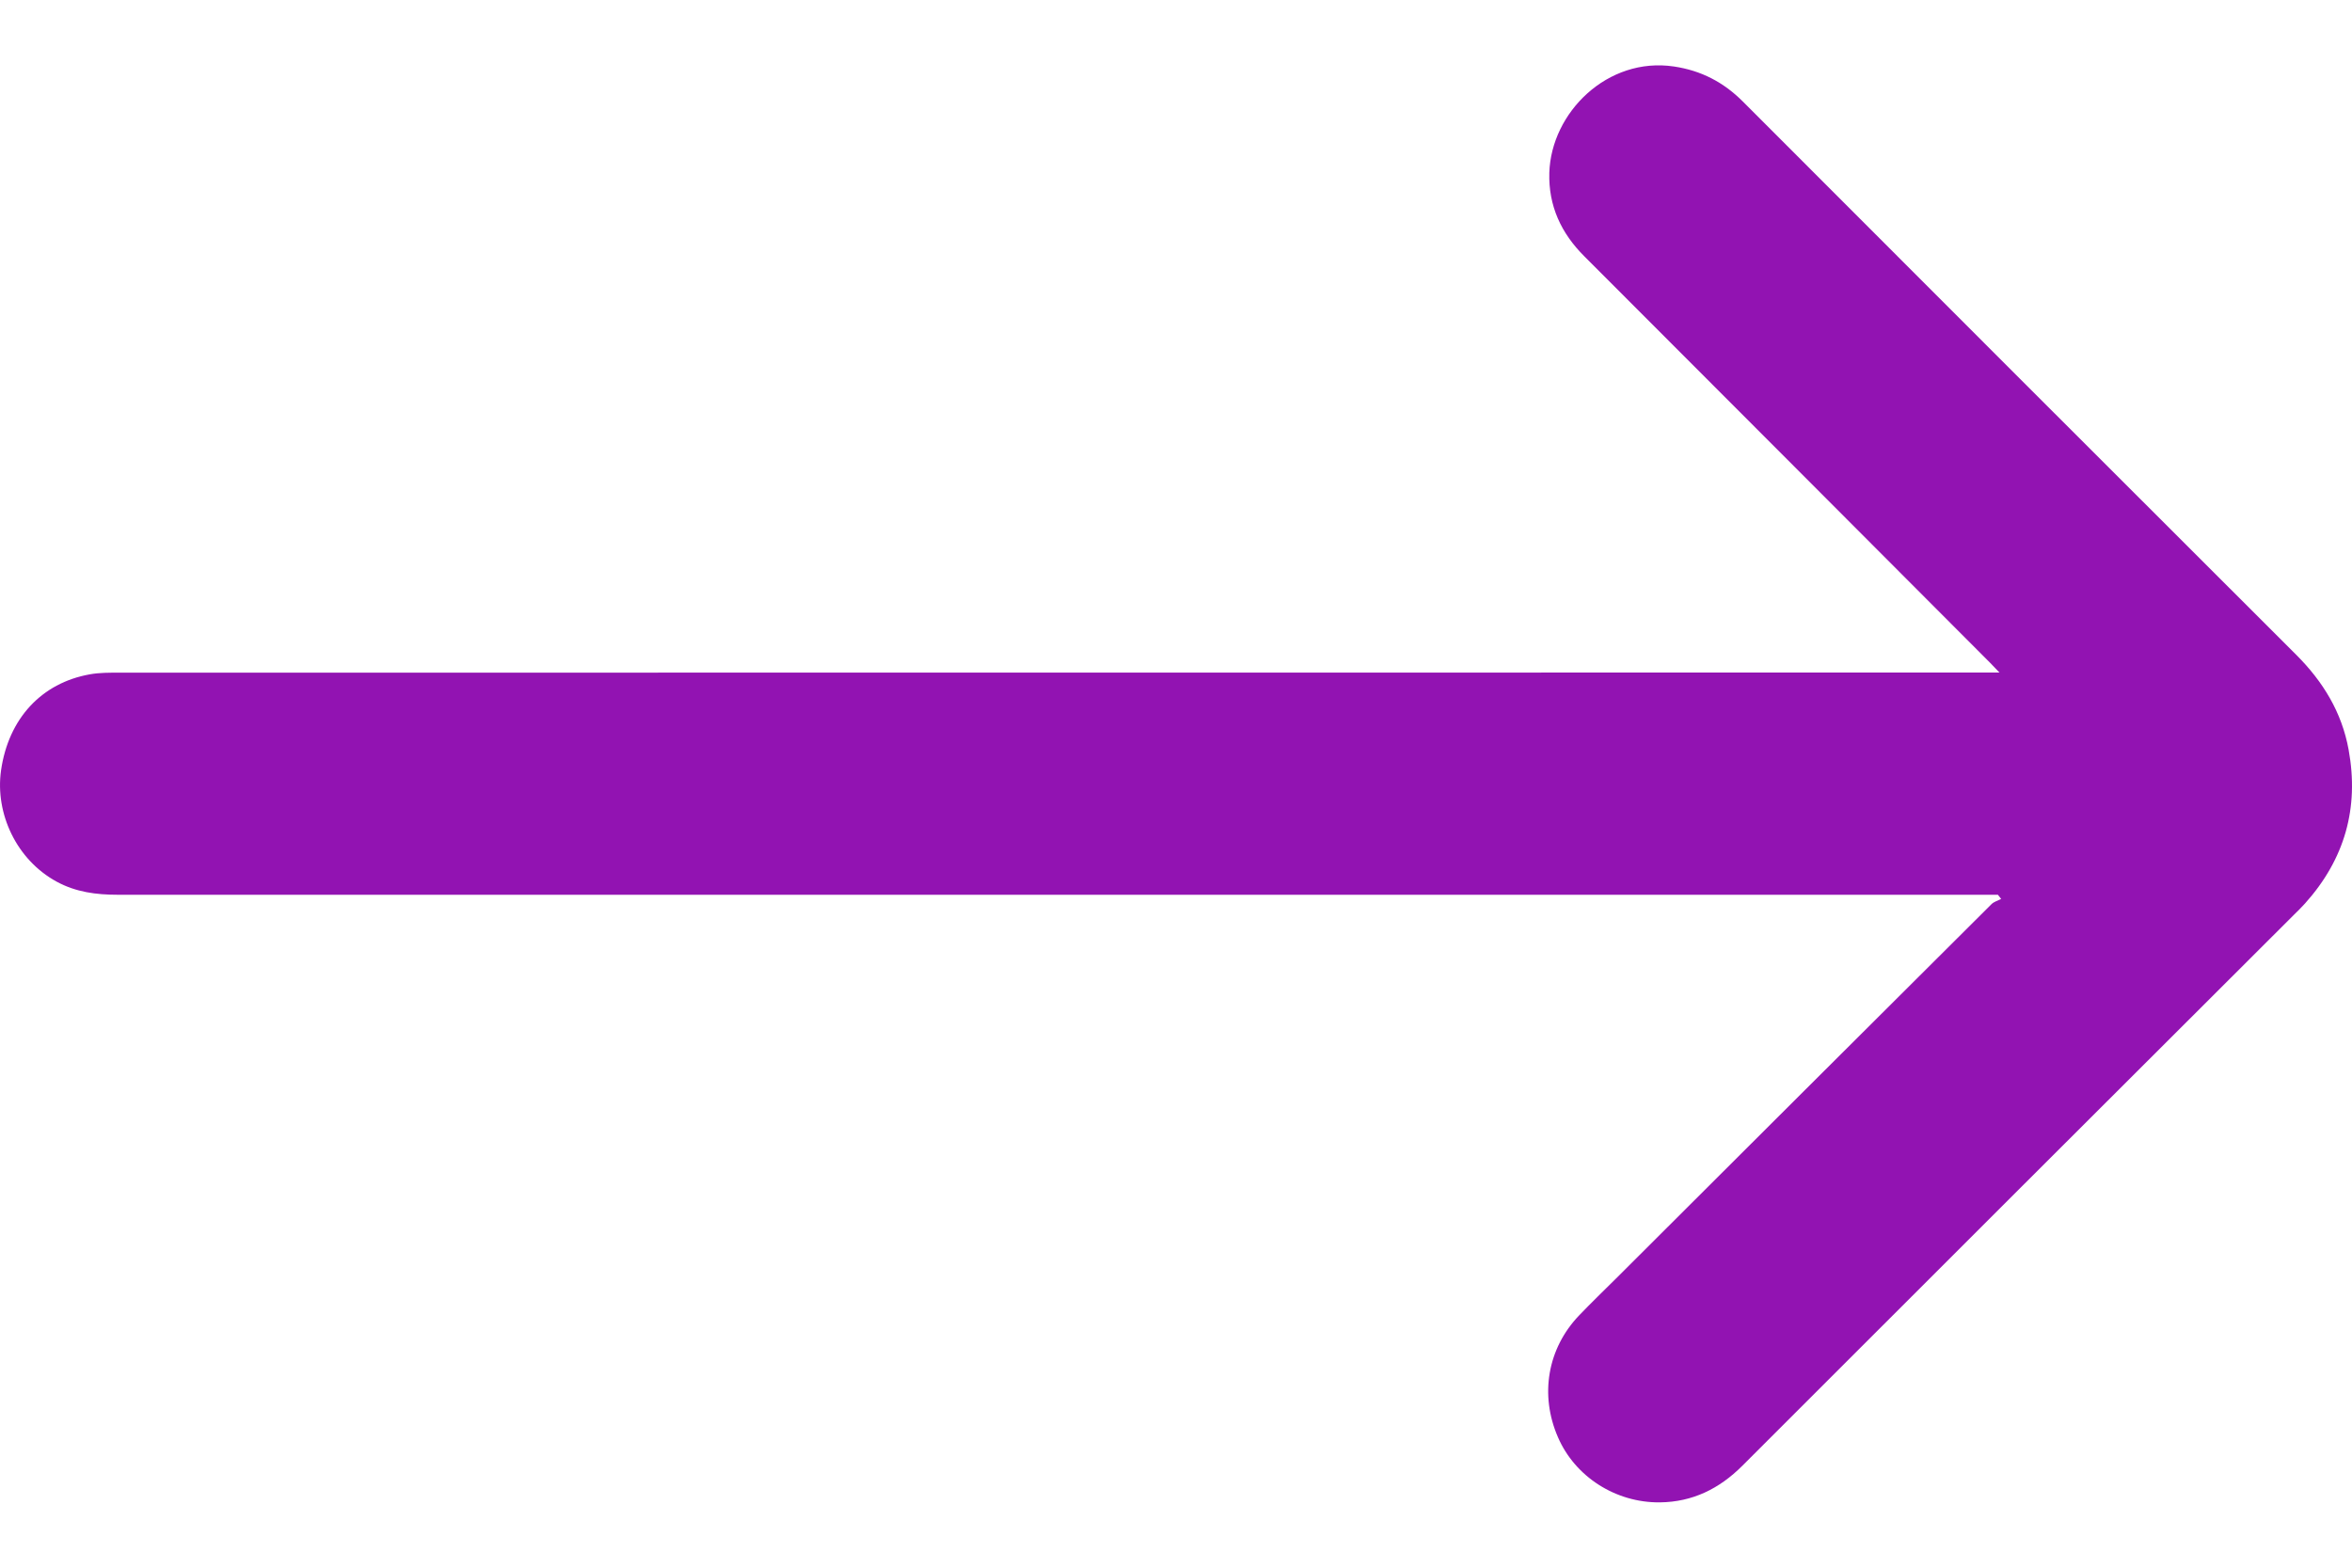 <svg width="18" height="12" viewBox="0 0 18 12" fill="none" xmlns="http://www.w3.org/2000/svg">
<path fill-rule="evenodd" clip-rule="evenodd" d="M15.29 6.849H15.201C10.434 6.849 5.668 6.849 0.901 6.849C0.737 6.849 0.581 6.829 0.434 6.749C0.127 6.582 -0.039 6.228 0.008 5.897C0.065 5.499 0.319 5.228 0.686 5.162C0.762 5.148 0.84 5.149 0.917 5.149C5.67 5.148 10.423 5.148 15.175 5.148H15.302C15.27 5.115 15.251 5.094 15.231 5.074C14.196 4.037 13.162 2.999 12.126 1.963C11.947 1.785 11.85 1.575 11.857 1.323C11.871 0.861 12.303 0.433 12.811 0.509C13.019 0.54 13.19 0.629 13.338 0.777C14.749 2.19 16.161 3.602 17.574 5.013C17.778 5.217 17.922 5.452 17.974 5.738C18.056 6.185 17.944 6.577 17.641 6.915C17.613 6.946 17.583 6.976 17.553 7.005C16.146 8.41 14.739 9.814 13.334 11.22C13.158 11.396 12.953 11.497 12.704 11.5C12.365 11.504 12.053 11.303 11.923 11.001C11.782 10.677 11.843 10.322 12.085 10.069C12.177 9.973 12.273 9.88 12.368 9.786C13.325 8.831 14.283 7.875 15.241 6.921C15.26 6.902 15.29 6.894 15.315 6.881C15.306 6.87 15.298 6.86 15.29 6.849Z" fill="#9213B2"/>
</svg>

